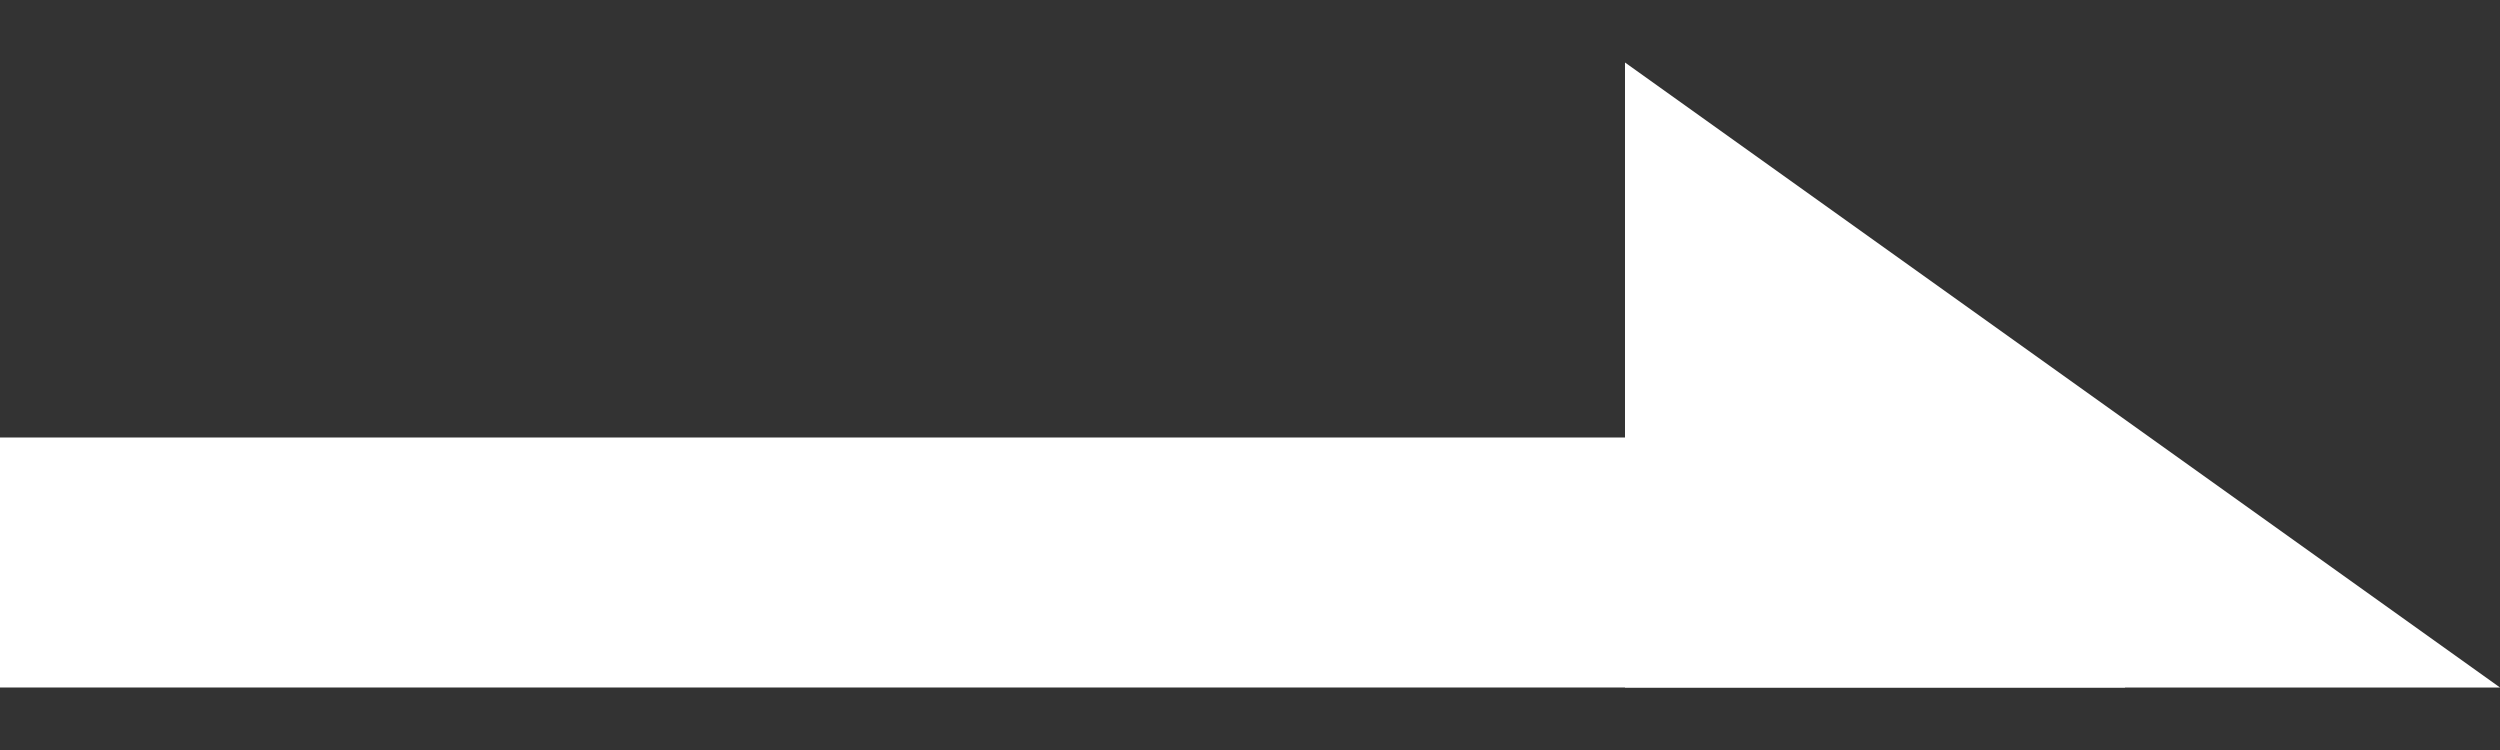 <svg width="20" height="6" viewBox="0 0 20 6" fill="none" xmlns="http://www.w3.org/2000/svg">
<rect x="0" y="0" width="20" height="6" fill="#333333" stroke="none"/>
<rect y="3.5" width="17" height="2" fill="white"/>
<path d="M20 5.5L13 5.5L13 0.5L20 5.5Z" fill="white"/>
</svg>
